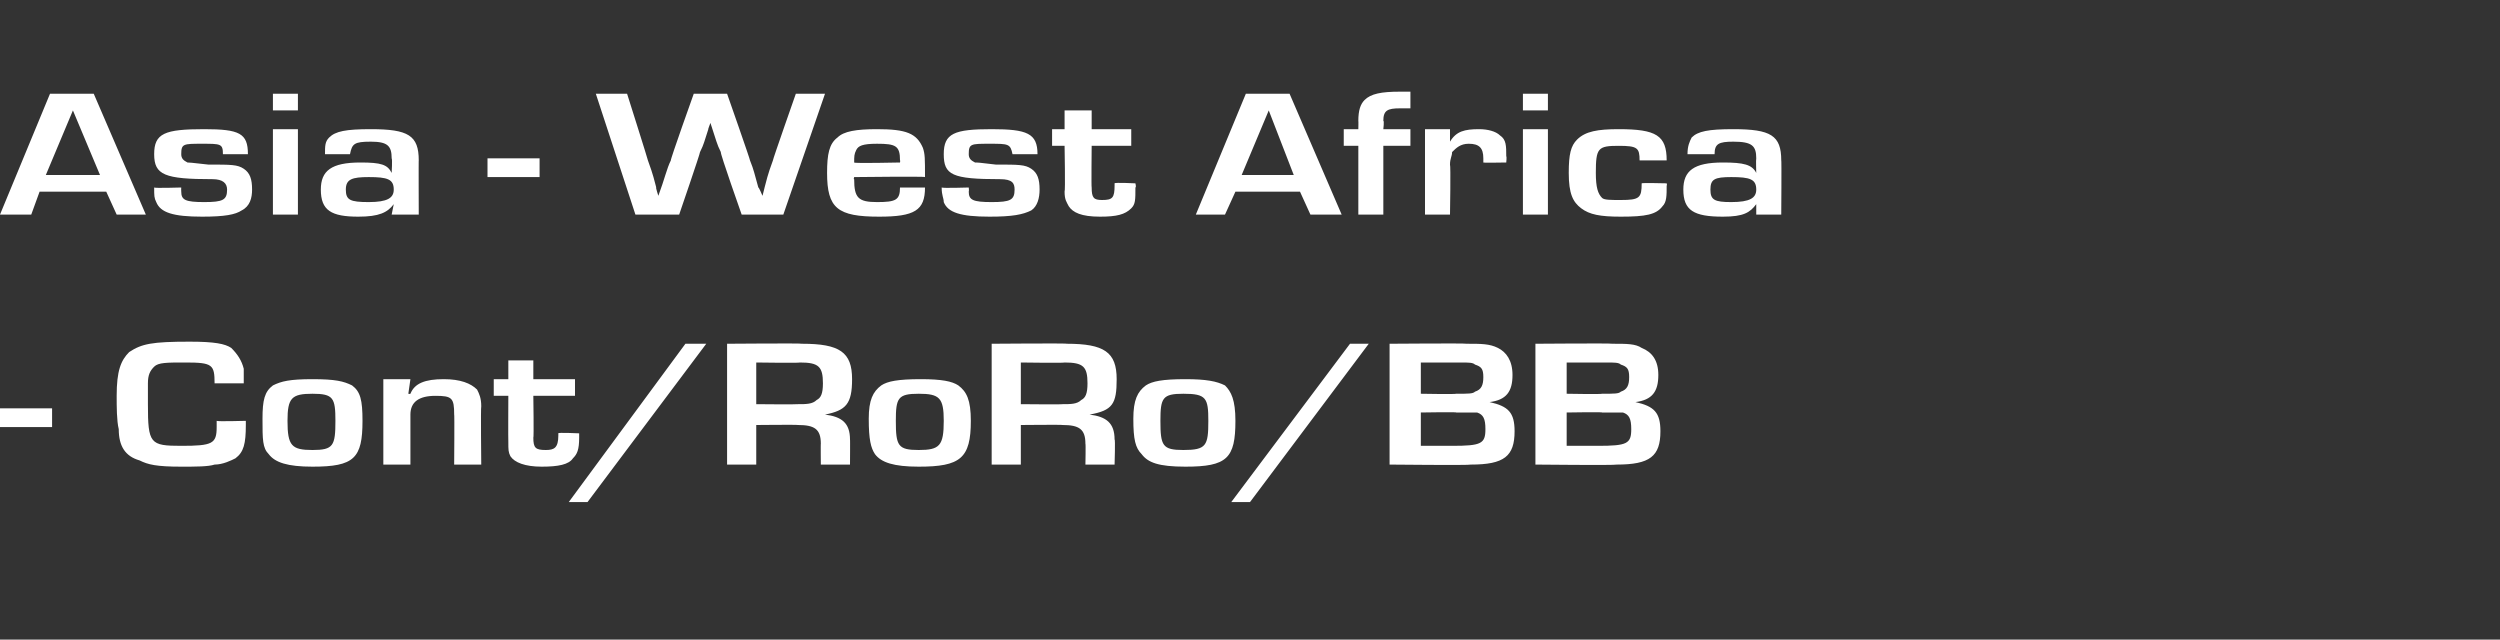 <?xml version="1.0" standalone="no"?><!DOCTYPE svg PUBLIC "-//W3C//DTD SVG 1.1//EN" "http://www.w3.org/Graphics/SVG/1.1/DTD/svg11.dtd"><svg xmlns="http://www.w3.org/2000/svg" version="1.1" width="120px" height="30.7px" viewBox="0 -3 120 30.7" style="top:-3px"><rect x="0" y="-3" width="120" height="30.7" fill="#333333" stroke="none"/>  <desc>Asia West Africa Cont/RoRo/BB</desc>  <defs/>  <g id="Polygon11345">    <path d="M 2.5 16.6 L 2.5 17.5 L 0 17.5 L 0 16.6 L 2.5 16.6 Z M 11.8 17.2 C 11.8 17.2 11.8 17.45 11.8 17.4 C 11.8 18.3 11.7 18.7 11.3 19 C 11.1 19.1 10.7 19.3 10.3 19.3 C 10 19.4 9.4 19.4 8.7 19.4 C 7.5 19.4 7.1 19.3 6.7 19.1 C 6 18.9 5.7 18.4 5.7 17.6 C 5.6 17.2 5.6 16.5 5.6 16 C 5.6 14.8 5.8 14.3 6.2 13.9 C 6.8 13.5 7.3 13.4 9.1 13.4 C 10.3 13.4 10.8 13.5 11.1 13.7 C 11.4 14 11.6 14.3 11.7 14.7 C 11.7 14.8 11.7 15 11.7 15.4 C 11.7 15.4 10.3 15.4 10.3 15.4 C 10.3 14.5 10.2 14.4 8.9 14.4 C 8 14.4 7.6 14.4 7.4 14.6 C 7.2 14.8 7.1 15 7.1 15.4 C 7.1 15.6 7.1 15.6 7.1 16.4 C 7.1 18.3 7.2 18.4 8.7 18.4 C 10.2 18.4 10.4 18.3 10.4 17.5 C 10.4 17.4 10.4 17.4 10.4 17.2 C 10.41 17.24 11.8 17.2 11.8 17.2 Z M 16.9 15.5 C 17.3 15.8 17.4 16.2 17.4 17.2 C 17.4 19 17 19.4 15 19.4 C 13.8 19.4 13.2 19.2 12.9 18.8 C 12.6 18.5 12.6 18.1 12.6 17.1 C 12.6 16.2 12.7 15.8 13.1 15.5 C 13.5 15.3 13.9 15.2 15 15.2 C 16.1 15.2 16.5 15.3 16.9 15.5 Z M 13.8 17.2 C 13.8 18.4 14 18.6 15 18.6 C 16 18.6 16.1 18.4 16.1 17.2 C 16.1 16.1 16 15.9 15 15.9 C 14 15.9 13.8 16.1 13.8 17.2 Z M 19.7 15.2 L 19.6 15.9 C 19.6 15.9 19.67 15.92 19.7 15.9 C 19.9 15.4 20.4 15.2 21.3 15.2 C 22.1 15.2 22.6 15.4 22.9 15.7 C 23 15.9 23.1 16.1 23.1 16.5 C 23.07 16.54 23.1 19.3 23.1 19.3 L 21.8 19.3 C 21.8 19.3 21.82 16.86 21.8 16.9 C 21.8 16.1 21.7 16 20.9 16 C 20.1 16 19.7 16.3 19.7 16.9 C 19.7 16.9 19.7 19.3 19.7 19.3 L 18.4 19.3 L 18.4 15.2 L 19.7 15.2 Z M 27.6 16 L 25.6 16 C 25.6 16 25.63 18.03 25.6 18 C 25.6 18.5 25.7 18.6 26.2 18.6 C 26.6 18.6 26.8 18.5 26.8 17.9 C 26.8 17.9 26.8 17.8 26.8 17.8 C 26.75 17.75 27.8 17.8 27.8 17.8 C 27.8 17.8 27.8 17.99 27.8 18 C 27.8 18.6 27.7 18.8 27.5 19 C 27.3 19.3 26.8 19.4 26 19.4 C 25.2 19.4 24.7 19.2 24.5 18.9 C 24.4 18.7 24.4 18.6 24.4 18.2 C 24.39 18.18 24.4 16 24.4 16 L 23.7 16 L 23.7 15.2 L 24.4 15.2 L 24.4 14.3 L 25.6 14.3 L 25.6 15.2 L 27.6 15.2 L 27.6 16 Z M 28.2 21.1 L 27.3 21.1 L 32.9 13.5 L 33.9 13.5 L 28.2 21.1 Z M 34.9 13.5 C 34.9 13.5 38.51 13.47 38.5 13.5 C 40.3 13.5 40.9 13.9 40.9 15.2 C 40.9 16.4 40.6 16.7 39.6 16.9 C 39.6 16.9 39.6 16.9 39.6 16.9 C 40.4 17 40.8 17.3 40.8 18.1 C 40.81 18.06 40.8 19.3 40.8 19.3 L 39.4 19.3 C 39.4 19.3 39.39 18.28 39.4 18.3 C 39.4 17.6 39.1 17.4 38.3 17.4 C 38.29 17.38 36.3 17.4 36.3 17.4 L 36.3 19.3 L 34.9 19.3 L 34.9 13.5 Z M 38.3 16.4 C 38.7 16.4 39 16.4 39.2 16.2 C 39.4 16.1 39.5 15.9 39.5 15.4 C 39.5 14.6 39.3 14.4 38.4 14.4 C 38.38 14.43 36.3 14.4 36.3 14.4 L 36.3 16.4 C 36.3 16.4 38.28 16.42 38.3 16.4 Z M 46 15.5 C 46.4 15.8 46.6 16.2 46.6 17.2 C 46.6 19 46.1 19.4 44.1 19.4 C 42.9 19.4 42.3 19.2 42 18.8 C 41.8 18.5 41.7 18.1 41.7 17.1 C 41.7 16.2 41.9 15.8 42.3 15.5 C 42.6 15.3 43.1 15.2 44.2 15.2 C 45.2 15.2 45.7 15.3 46 15.5 Z M 43 17.2 C 43 18.4 43.1 18.6 44.1 18.6 C 45.1 18.6 45.3 18.4 45.3 17.2 C 45.3 16.1 45.1 15.9 44.1 15.9 C 43.1 15.9 43 16.1 43 17.2 Z M 47.6 13.5 C 47.6 13.5 51.24 13.47 51.2 13.5 C 53 13.5 53.6 13.9 53.6 15.2 C 53.6 16.4 53.4 16.7 52.3 16.9 C 52.3 16.9 52.3 16.9 52.3 16.9 C 53.1 17 53.5 17.3 53.5 18.1 C 53.54 18.06 53.5 19.3 53.5 19.3 L 52.1 19.3 C 52.1 19.3 52.12 18.28 52.1 18.3 C 52.1 17.6 51.8 17.4 51 17.4 C 51.02 17.38 49 17.4 49 17.4 L 49 19.3 L 47.6 19.3 L 47.6 13.5 Z M 51 16.4 C 51.4 16.4 51.7 16.4 51.9 16.2 C 52.1 16.1 52.2 15.9 52.2 15.4 C 52.2 14.6 52 14.4 51.1 14.4 C 51.11 14.43 49 14.4 49 14.4 L 49 16.4 C 49 16.4 51.01 16.42 51 16.4 Z M 58.8 15.5 C 59.1 15.8 59.3 16.2 59.3 17.2 C 59.3 19 58.9 19.4 56.9 19.4 C 55.6 19.4 55.1 19.2 54.8 18.8 C 54.5 18.5 54.4 18.1 54.4 17.1 C 54.4 16.2 54.6 15.8 55 15.5 C 55.3 15.3 55.8 15.2 56.9 15.2 C 57.9 15.2 58.4 15.3 58.8 15.5 Z M 55.7 17.2 C 55.7 18.4 55.8 18.6 56.8 18.6 C 57.9 18.6 58 18.4 58 17.2 C 58 16.1 57.9 15.9 56.8 15.9 C 55.8 15.9 55.7 16.1 55.7 17.2 Z M 60 21.1 L 59.1 21.1 L 64.8 13.5 L 65.7 13.5 L 60 21.1 Z M 66.7 13.5 C 66.7 13.5 70.37 13.47 70.4 13.5 C 71.1 13.5 71.5 13.5 71.9 13.7 C 72.3 13.9 72.6 14.3 72.6 15 C 72.6 15.8 72.3 16.2 71.5 16.3 C 71.5 16.3 71.5 16.3 71.5 16.3 C 72.4 16.5 72.7 16.8 72.7 17.7 C 72.7 18.9 72.2 19.3 70.6 19.3 C 70.56 19.34 66.7 19.3 66.7 19.3 L 66.7 13.5 Z M 69.9 15.9 C 70.5 15.9 70.7 15.9 70.8 15.8 C 71.1 15.7 71.2 15.5 71.2 15.1 C 71.2 14.7 71.1 14.6 70.8 14.5 C 70.7 14.4 70.5 14.4 70.1 14.4 C 70.15 14.4 68.2 14.4 68.2 14.4 L 68.2 15.9 C 68.2 15.9 69.86 15.93 69.9 15.9 Z M 69.7 18.4 C 71.1 18.4 71.3 18.3 71.3 17.6 C 71.3 17.1 71.2 16.9 70.9 16.8 C 70.8 16.8 70.6 16.8 69.9 16.8 C 69.94 16.77 68.2 16.8 68.2 16.8 L 68.2 18.4 C 68.2 18.4 69.68 18.4 69.7 18.4 Z M 73.7 13.5 C 73.7 13.5 77.36 13.47 77.4 13.5 C 78.1 13.5 78.5 13.5 78.8 13.7 C 79.3 13.9 79.6 14.3 79.6 15 C 79.6 15.8 79.3 16.2 78.5 16.3 C 78.5 16.3 78.5 16.3 78.5 16.3 C 79.4 16.5 79.7 16.8 79.7 17.7 C 79.7 18.9 79.2 19.3 77.6 19.3 C 77.56 19.34 73.7 19.3 73.7 19.3 L 73.7 13.5 Z M 76.9 15.9 C 77.5 15.9 77.7 15.9 77.8 15.8 C 78.1 15.7 78.2 15.5 78.2 15.1 C 78.2 14.7 78.1 14.6 77.8 14.5 C 77.7 14.4 77.5 14.4 77.1 14.4 C 77.14 14.4 75.2 14.4 75.2 14.4 L 75.2 15.9 C 75.2 15.9 76.86 15.93 76.9 15.9 Z M 76.7 18.4 C 78.1 18.4 78.3 18.3 78.3 17.6 C 78.3 17.1 78.2 16.9 77.9 16.8 C 77.8 16.8 77.6 16.8 76.9 16.8 C 76.93 16.77 75.2 16.8 75.2 16.8 L 75.2 18.4 C 75.2 18.4 76.68 18.4 76.7 18.4 Z " stroke="none" fill="#fff"/>  </g>  <g id="Polygon11344">    <path d="M 1.9 6.2 L 1.5 7.3 L 0 7.3 L 2.4 1.5 L 4.5 1.5 L 7 7.3 L 5.6 7.3 L 5.1 6.2 L 1.9 6.2 Z M 3.5 2.3 L 2.2 5.4 L 4.8 5.4 L 3.5 2.3 Z M 10.7 4.4 C 10.7 3.9 10.6 3.9 9.7 3.9 C 8.8 3.9 8.7 3.9 8.7 4.4 C 8.7 4.6 8.8 4.7 9 4.8 C 9.1 4.8 9.1 4.8 10 4.9 C 11.1 4.9 11.4 4.9 11.7 5.1 C 12 5.3 12.1 5.6 12.1 6.1 C 12.1 6.5 12 6.9 11.6 7.1 C 11.3 7.3 10.8 7.4 9.7 7.4 C 8.3 7.4 7.7 7.2 7.5 6.7 C 7.4 6.5 7.4 6.4 7.4 6 C 7.41 6.04 8.7 6 8.7 6 C 8.7 6 8.69 6.17 8.7 6.2 C 8.7 6.6 8.9 6.7 9.8 6.7 C 10.7 6.7 10.9 6.6 10.9 6.1 C 10.9 5.8 10.7 5.6 10.2 5.6 C 7.9 5.6 7.4 5.4 7.4 4.4 C 7.4 3.4 7.9 3.2 9.8 3.2 C 11.5 3.2 11.9 3.4 11.9 4.4 C 11.9 4.4 10.7 4.4 10.7 4.4 Z M 14.3 2.3 L 13.1 2.3 L 13.1 1.5 L 14.3 1.5 L 14.3 2.3 Z M 14.3 7.3 L 13.1 7.3 L 13.1 3.2 L 14.3 3.2 L 14.3 7.3 Z M 15.6 4.4 C 15.6 4 15.6 3.8 15.8 3.6 C 16.1 3.3 16.6 3.2 17.8 3.2 C 19.6 3.2 20.1 3.5 20.1 4.7 C 20.09 4.65 20.1 7.3 20.1 7.3 L 18.8 7.3 L 18.9 6.8 C 18.9 6.8 18.87 6.77 18.9 6.8 C 18.6 7.2 18.2 7.4 17.2 7.4 C 15.9 7.4 15.4 7.1 15.4 6.1 C 15.4 5.2 15.9 4.8 17.3 4.8 C 18.3 4.8 18.6 4.9 18.8 5.3 C 18.82 5.3 18.8 5.3 18.8 5.3 C 18.8 5.3 18.84 4.64 18.8 4.6 C 18.8 4 18.6 3.8 17.8 3.8 C 17 3.8 16.9 3.9 16.8 4.4 C 16.8 4.4 15.6 4.4 15.6 4.4 Z M 16.6 6.1 C 16.6 6.6 16.8 6.7 17.7 6.7 C 18.6 6.7 18.9 6.5 18.9 6.1 C 18.9 5.6 18.6 5.5 17.7 5.5 C 16.9 5.5 16.6 5.6 16.6 6.1 Z M 25.9 4.6 L 25.9 5.5 L 23.4 5.5 L 23.4 4.6 L 25.9 4.6 Z M 37.6 7.3 L 35.6 7.3 C 35.6 7.3 34.55 4.33 34.6 4.3 C 34.4 3.9 34.4 3.8 34.1 2.9 C 34.12 2.88 34.1 2.9 34.1 2.9 C 34.1 2.9 33.97 3.24 34 3.2 C 33.8 3.8 33.8 3.9 33.6 4.3 C 33.62 4.33 32.6 7.3 32.6 7.3 L 30.5 7.3 L 28.6 1.5 L 30.1 1.5 C 30.1 1.5 31.11 4.69 31.1 4.7 C 31.2 5 31.3 5.2 31.5 6 C 31.46 5.97 31.6 6.4 31.6 6.4 C 31.6 6.4 31.61 6.4 31.6 6.4 C 31.9 5.6 32 5.1 32.2 4.7 C 32.16 4.69 33.3 1.5 33.3 1.5 L 34.9 1.5 C 34.9 1.5 36.02 4.69 36 4.7 C 36.2 5.2 36.2 5.3 36.4 6 C 36.42 5.97 36.6 6.4 36.6 6.4 L 36.6 6.4 C 36.6 6.4 36.71 5.97 36.7 6 C 36.9 5.2 37 5 37.1 4.7 C 37.08 4.69 38.2 1.5 38.2 1.5 L 39.6 1.5 L 37.6 7.3 Z M 44.4 6 C 44.4 7.1 43.9 7.4 42.2 7.4 C 40.2 7.4 39.7 7 39.7 5.3 C 39.7 4.4 39.8 3.9 40.2 3.6 C 40.5 3.3 41.1 3.2 42.1 3.2 C 43.5 3.2 44 3.4 44.3 4.1 C 44.4 4.4 44.4 4.6 44.4 5.5 C 44.44 5.46 41 5.5 41 5.5 C 41 5.5 40.96 5.62 41 5.6 C 41 6.5 41.2 6.7 42.1 6.7 C 43 6.7 43.2 6.6 43.2 6 C 43.2 6 44.4 6 44.4 6 Z M 43.2 4.7 C 43.2 4 43 3.9 42.1 3.9 C 41.4 3.9 41.2 4 41.1 4.2 C 41 4.4 41 4.5 41 4.8 C 40.97 4.85 43.2 4.8 43.2 4.8 C 43.2 4.8 43.22 4.69 43.2 4.7 Z M 48.6 4.4 C 48.5 3.9 48.4 3.9 47.5 3.9 C 46.6 3.9 46.5 3.9 46.5 4.4 C 46.5 4.6 46.6 4.7 46.8 4.8 C 46.9 4.8 47 4.8 47.8 4.9 C 48.9 4.9 49.2 4.9 49.5 5.1 C 49.8 5.3 49.9 5.6 49.9 6.1 C 49.9 6.5 49.8 6.9 49.5 7.1 C 49.1 7.3 48.6 7.4 47.5 7.4 C 46.1 7.4 45.5 7.2 45.3 6.7 C 45.3 6.5 45.2 6.4 45.2 6 C 45.24 6.04 46.5 6 46.5 6 C 46.5 6 46.52 6.17 46.5 6.2 C 46.5 6.6 46.7 6.7 47.6 6.7 C 48.5 6.7 48.7 6.6 48.7 6.1 C 48.7 5.8 48.6 5.6 48 5.6 C 45.7 5.6 45.3 5.4 45.3 4.4 C 45.3 3.4 45.8 3.2 47.6 3.2 C 49.3 3.2 49.8 3.4 49.8 4.4 C 49.8 4.4 48.6 4.4 48.6 4.4 Z M 54.3 4 L 52.4 4 C 52.4 4 52.38 6.03 52.4 6 C 52.4 6.5 52.5 6.6 52.9 6.6 C 53.4 6.6 53.5 6.5 53.5 5.9 C 53.5 5.9 53.5 5.8 53.5 5.8 C 53.5 5.75 54.5 5.8 54.5 5.8 C 54.5 5.8 54.55 5.99 54.5 6 C 54.5 6.6 54.5 6.8 54.3 7 C 54 7.3 53.6 7.4 52.8 7.4 C 51.9 7.4 51.5 7.2 51.3 6.9 C 51.2 6.7 51.1 6.6 51.1 6.2 C 51.14 6.18 51.1 4 51.1 4 L 50.5 4 L 50.5 3.2 L 51.1 3.2 L 51.1 2.3 L 52.4 2.3 L 52.4 3.2 L 54.3 3.2 L 54.3 4 Z M 59.3 6.2 L 58.8 7.3 L 57.4 7.3 L 59.8 1.5 L 61.9 1.5 L 64.4 7.3 L 62.9 7.3 L 62.4 6.2 L 59.3 6.2 Z M 60.9 2.3 L 59.6 5.4 L 62.1 5.4 L 60.9 2.3 Z M 65.2 4 L 64.5 4 L 64.5 3.2 L 65.2 3.2 C 65.2 3.2 65.21 2.79 65.2 2.8 C 65.2 2.3 65.3 2 65.5 1.8 C 65.8 1.5 66.3 1.4 67.2 1.4 C 67.3 1.4 67.5 1.4 67.7 1.4 C 67.7 1.4 67.7 2.2 67.7 2.2 C 67.5 2.2 67.4 2.2 67.2 2.2 C 66.6 2.2 66.4 2.3 66.4 2.8 C 66.45 2.79 66.4 3.2 66.4 3.2 L 67.7 3.2 L 67.7 4 L 66.4 4 L 66.4 7.3 L 65.2 7.3 L 65.2 4 Z M 69.6 3.2 L 69.6 3.8 C 69.6 3.8 69.58 3.81 69.6 3.8 C 69.9 3.3 70.3 3.2 71 3.2 C 71.4 3.2 71.8 3.3 72 3.5 C 72.3 3.7 72.3 4 72.3 4.5 C 72.33 4.52 72.3 4.8 72.3 4.8 C 72.3 4.8 71.17 4.82 71.2 4.8 C 71.2 4.7 71.2 4.7 71.2 4.6 C 71.2 4.1 71 3.9 70.5 3.9 C 70.1 3.9 69.9 4.1 69.7 4.3 C 69.7 4.5 69.6 4.6 69.6 4.9 C 69.64 4.92 69.6 7.3 69.6 7.3 L 68.4 7.3 L 68.4 3.2 L 69.6 3.2 Z M 74.3 2.3 L 73.1 2.3 L 73.1 1.5 L 74.3 1.5 L 74.3 2.3 Z M 74.3 7.3 L 73.1 7.3 L 73.1 3.2 L 74.3 3.2 L 74.3 7.3 Z M 80 5.8 C 80 5.8 80.03 5.91 80 5.9 C 80 6.4 80 6.7 79.8 6.9 C 79.5 7.3 79 7.4 77.8 7.4 C 76.8 7.4 76.3 7.3 75.9 7 C 75.5 6.7 75.3 6.3 75.3 5.3 C 75.3 4.4 75.4 4 75.7 3.7 C 76.1 3.3 76.7 3.2 77.7 3.2 C 79.5 3.2 80 3.5 80 4.7 C 80 4.7 78.7 4.7 78.7 4.7 C 78.7 4.1 78.6 4 77.7 4 C 76.7 4 76.6 4.1 76.6 5.3 C 76.6 6 76.7 6.3 76.9 6.5 C 77 6.6 77.3 6.6 77.8 6.6 C 78.7 6.6 78.8 6.5 78.8 5.8 C 78.8 5.77 80 5.8 80 5.8 Z M 81 4.4 C 81 4 81.1 3.8 81.2 3.6 C 81.5 3.3 82 3.2 83.2 3.2 C 85 3.2 85.5 3.5 85.5 4.7 C 85.52 4.65 85.5 7.3 85.5 7.3 L 84.3 7.3 L 84.3 6.8 C 84.3 6.8 84.3 6.77 84.3 6.8 C 84 7.2 83.7 7.4 82.7 7.4 C 81.3 7.4 80.8 7.1 80.8 6.1 C 80.8 5.2 81.3 4.8 82.7 4.8 C 83.7 4.8 84.1 4.9 84.3 5.3 C 84.26 5.3 84.3 5.3 84.3 5.3 C 84.3 5.3 84.28 4.64 84.3 4.6 C 84.3 4 84.1 3.8 83.2 3.8 C 82.5 3.8 82.3 3.9 82.3 4.4 C 82.3 4.4 81 4.4 81 4.4 Z M 82.1 6.1 C 82.1 6.6 82.3 6.7 83.1 6.7 C 84 6.7 84.3 6.5 84.3 6.1 C 84.3 5.6 84 5.5 83.1 5.5 C 82.3 5.5 82.1 5.6 82.1 6.1 Z " stroke="none" fill="#fff"/>  </g></svg>